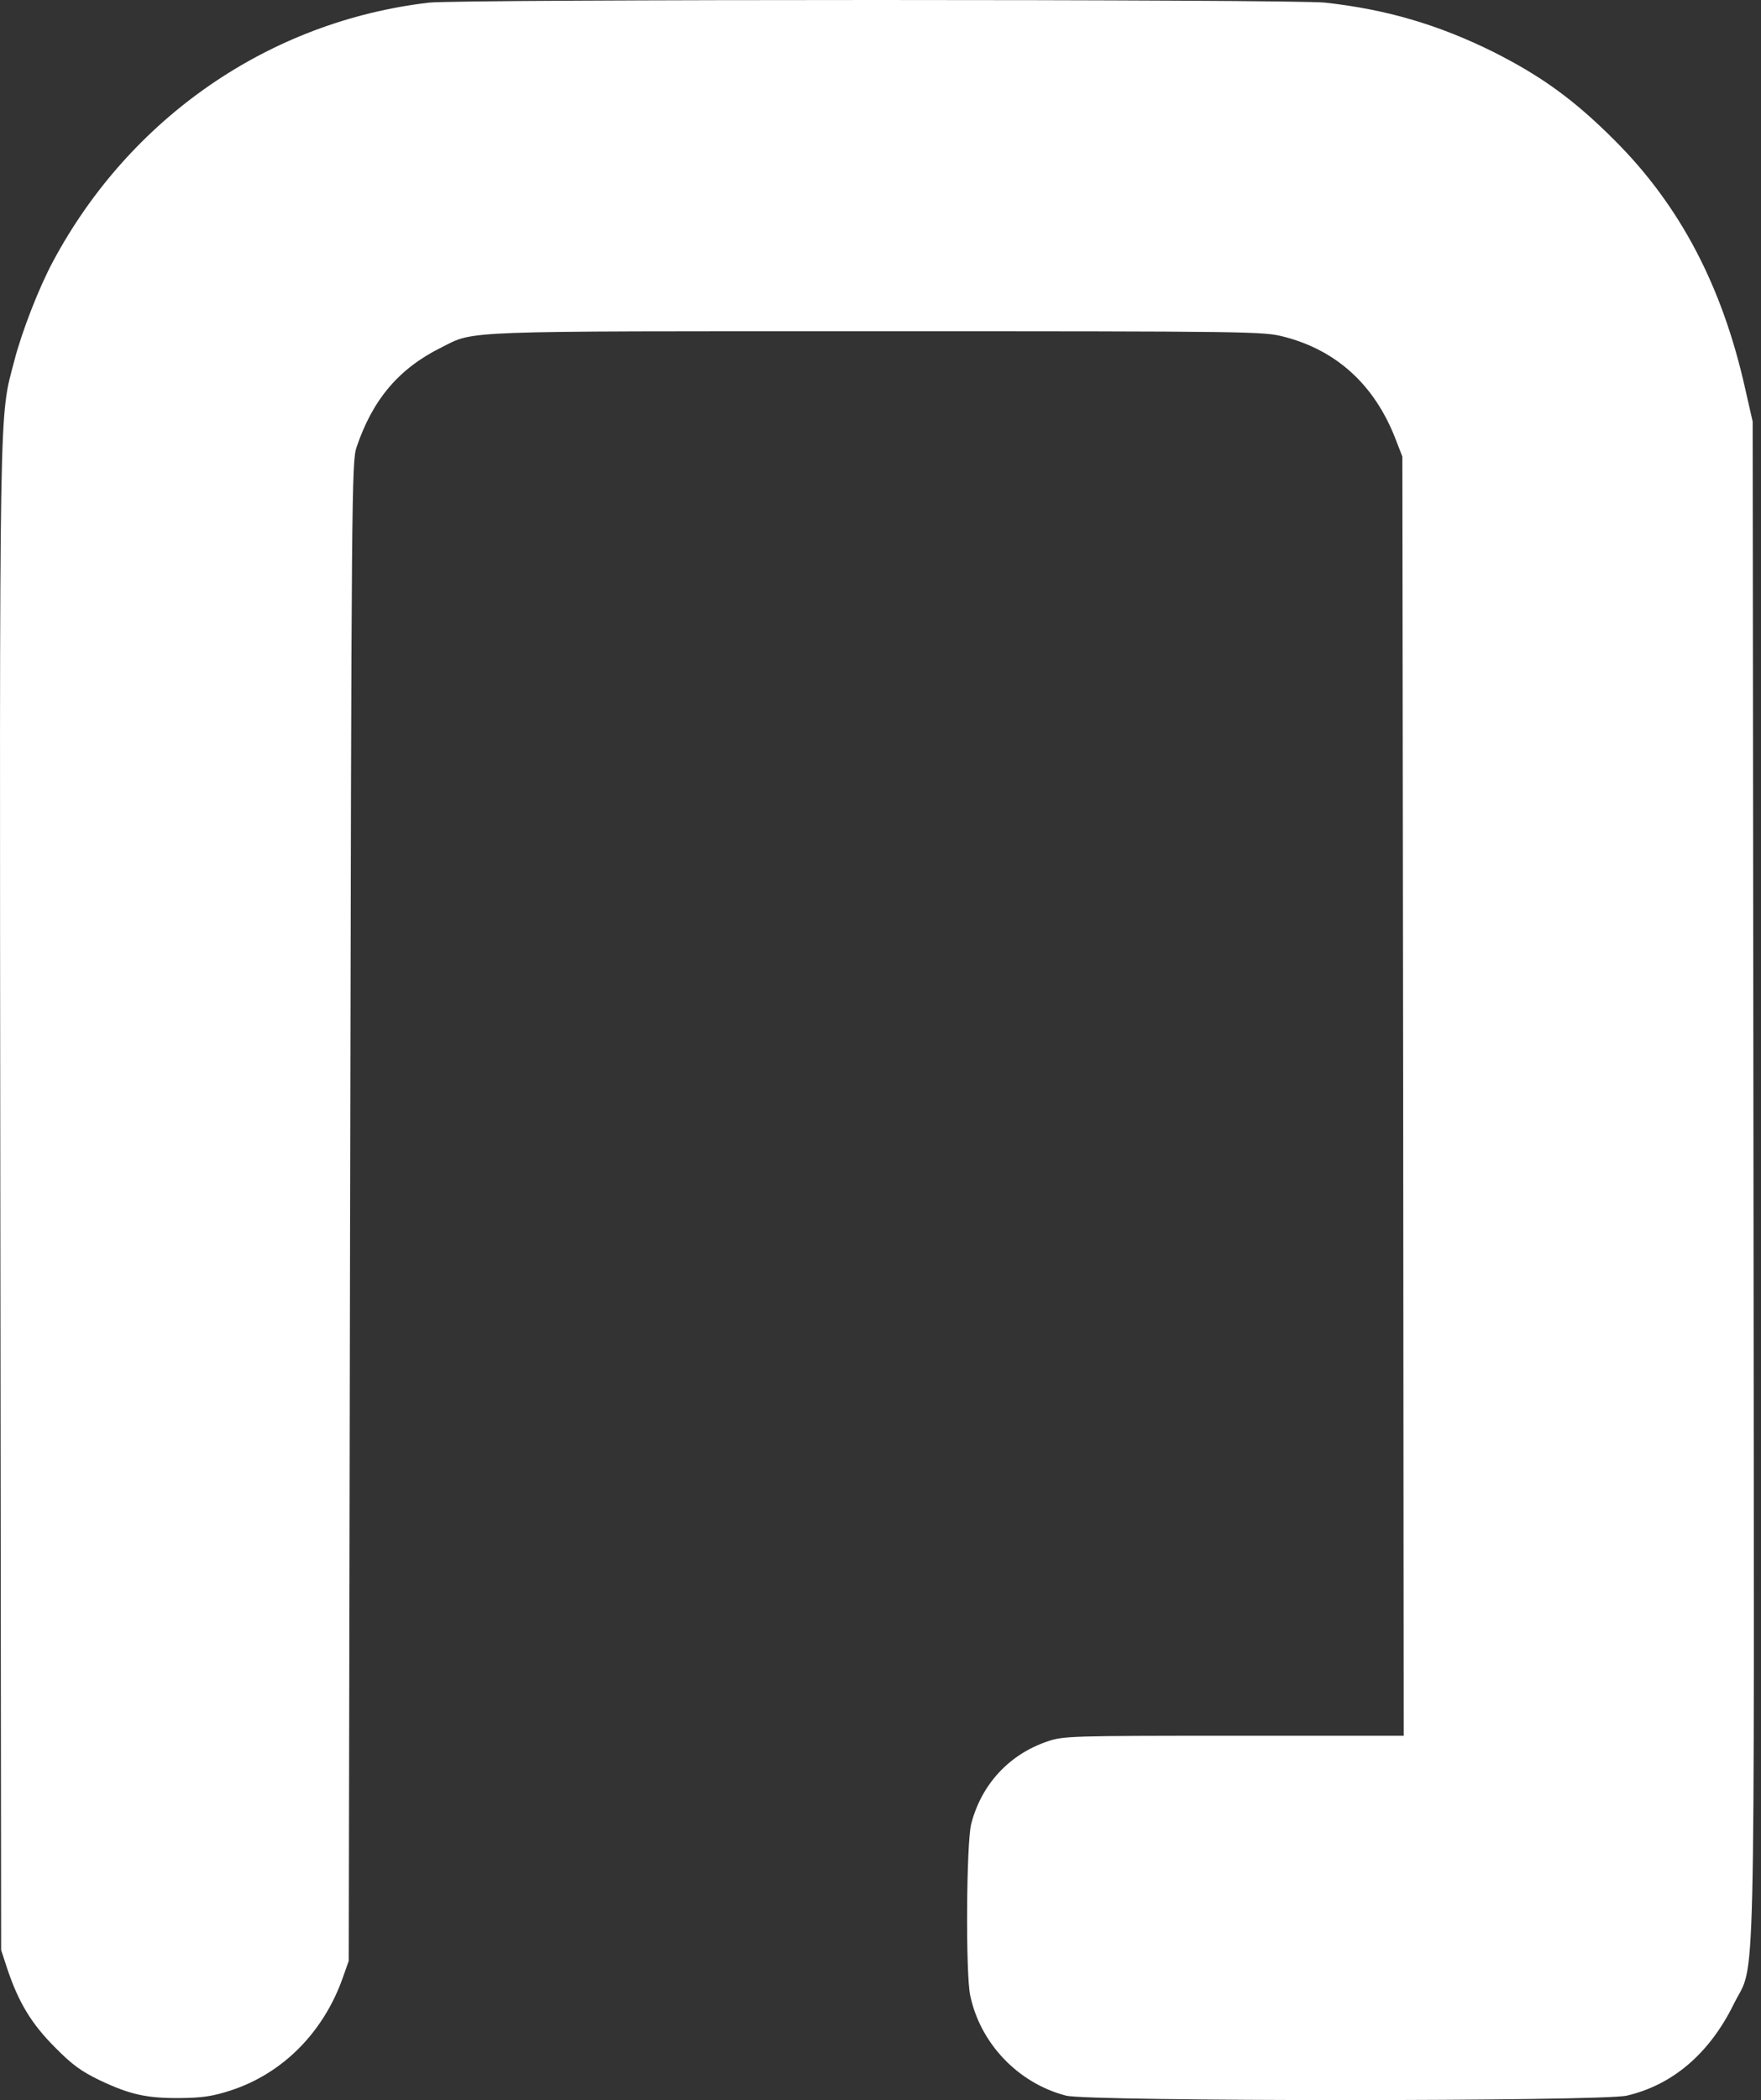 <svg width="151" height="180" viewBox="0 0 151 180" fill="none" xmlns="http://www.w3.org/2000/svg">
<rect x="0" y="0" width="151" height="180" fill="#333333" stroke="none"/>
<path d="M36.789 0.225C23.111 1.82 11.142 10.068 4.534 22.43C3.332 24.671 1.877 28.414 1.23 30.91C-0.087 35.97 -0.041 32.781 0.028 102.792L0.098 167.142L0.629 168.759C1.599 171.647 2.708 173.473 4.719 175.483C6.221 177.008 6.983 177.539 8.554 178.302C11.142 179.526 12.575 179.85 15.463 179.827C17.404 179.804 18.259 179.665 19.761 179.18C24.197 177.747 27.709 174.235 29.373 169.568L29.904 168.066L30.02 103.832C30.135 41.954 30.158 39.551 30.574 38.327C31.96 34.237 34.202 31.58 37.852 29.778C40.741 28.322 38.985 28.391 75.215 28.391C107.378 28.391 108.325 28.414 110.058 28.853C114.587 30.009 117.845 32.966 119.647 37.587L120.248 39.136L120.317 93.942L120.363 148.773H105.807C91.689 148.773 91.181 148.796 89.817 149.258C86.536 150.367 84.156 152.932 83.278 156.328C82.862 157.969 82.793 169.059 83.186 171C84.041 175.136 87.299 178.556 91.412 179.619C93.376 180.127 137.3 180.127 139.495 179.619C143.446 178.695 146.588 175.991 148.668 171.763C150.563 167.927 150.424 173.958 150.355 101.059L150.285 36.132L149.638 33.29C147.674 24.509 144.047 17.601 138.409 11.986C134.966 8.543 132.17 6.533 128.104 4.477C123.413 2.143 118.908 0.803 113.616 0.225C110.913 -0.075 39.377 -0.075 36.789 0.225Z" fill="white"/>
</svg>
